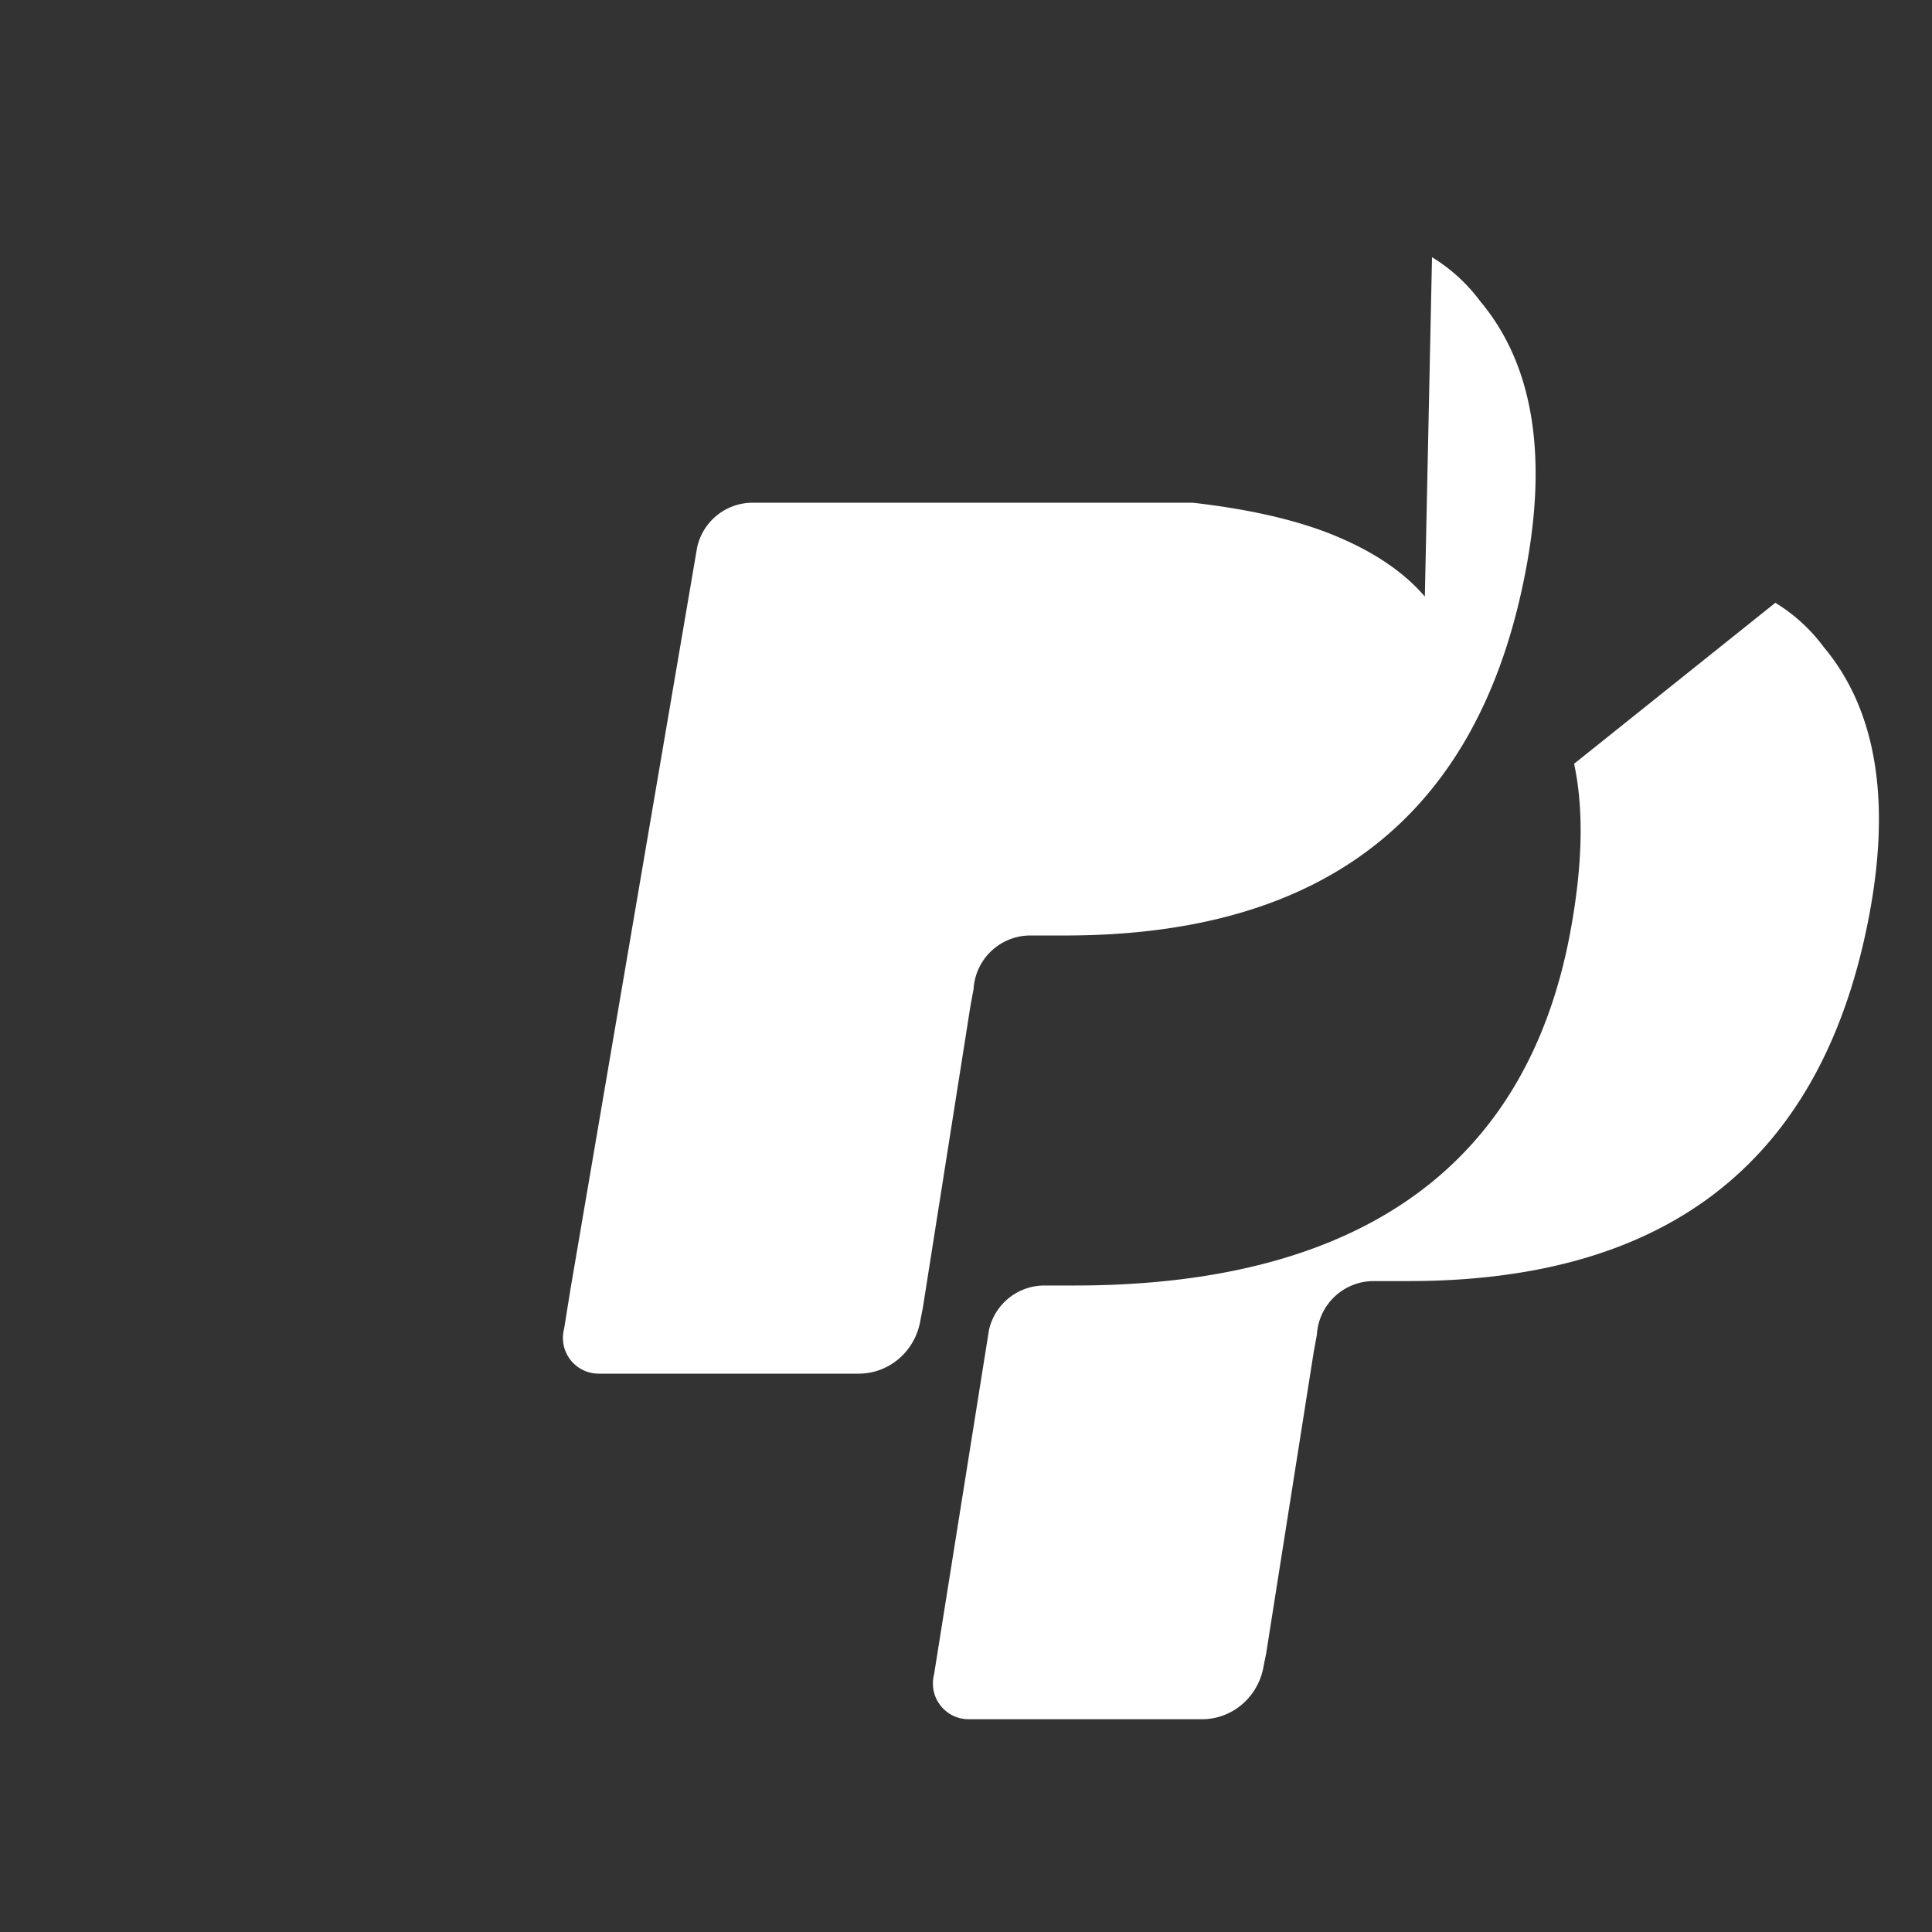 <?xml version="1.0" encoding="UTF-8"?>
<svg width="18px" height="18px" viewBox="0 0 24 24" version="1.1" xmlns="http://www.w3.org/2000/svg">
    <rect x="0" y="0" width="24" height="24" fill="#333333" stroke="none"/>
    <path d="M19.554 9.488c.121.563.106 1.246-.04 2.051-.582 3.226-2.984 4.43-6.163 4.43h-.384a.706.706 0 0 0-.682.555l-.682 4.278a.444.444 0 0 0 .429.555h2.898c.384 0 .706-.283.768-.665l.031-.154.592-3.753.038-.206a.707.707 0 0 1 .697-.665h.44c2.841 0 5.064-1.154 5.714-4.492.273-1.396.132-2.564-.555-3.384a2.123 2.123 0 0 0-.601-.55zm-1.854-2.077c-.263-.307-.632-.553-1.096-.748-.464-.195-1.06-.335-1.787-.418h-5.46a.706.706 0 0 0-.697.555L7.087 16.012l-.08.497a.444.444 0 0 0 .429.555h3.23c.384 0 .706-.283.768-.665l.03-.154.592-3.753.038-.206a.707.707 0 0 1 .697-.665h.44c2.841 0 5.064-1.154 5.714-4.492.274-1.396.132-2.564-.555-3.384a2.123 2.123 0 0 0-.601-.55z" fill="#FFFFFF"/>
</svg> 